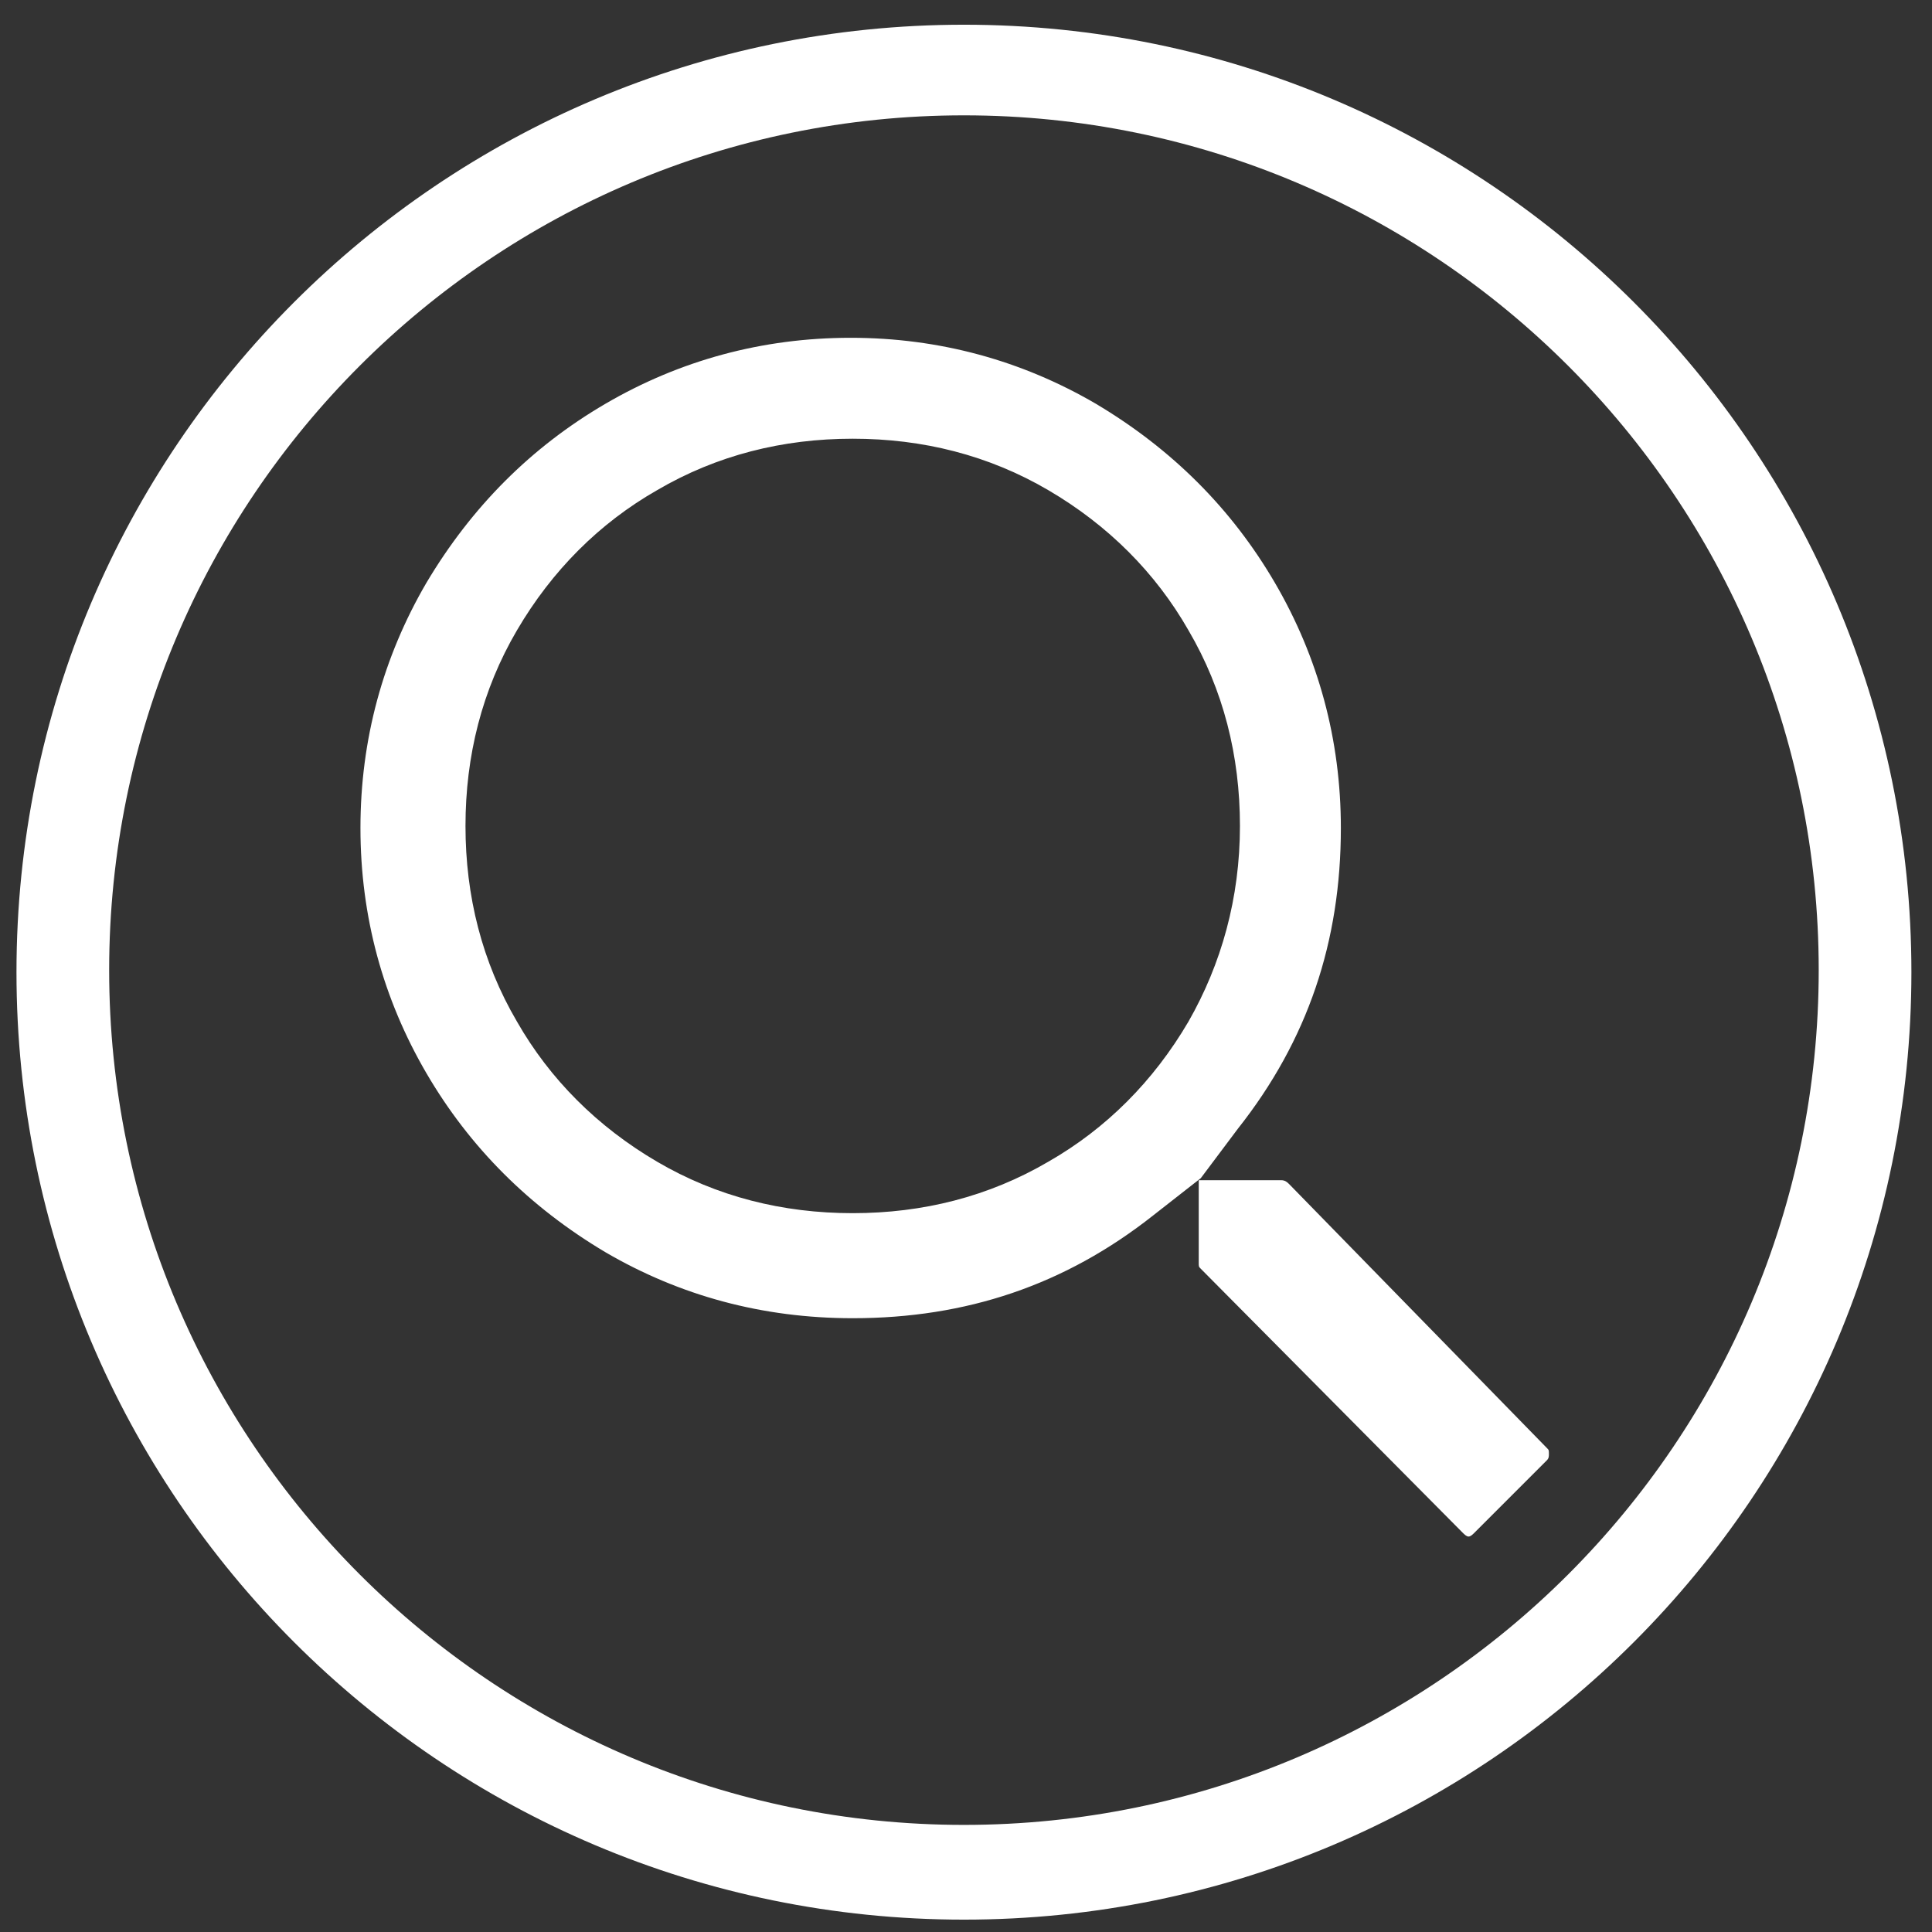 <?xml version="1.0" encoding="utf-8"?>
<!-- Generator: Adobe Illustrator 26.3.1, SVG Export Plug-In . SVG Version: 6.00 Build 0)  -->
<svg version="1.1" id="Layer_1" xmlns="http://www.w3.org/2000/svg" xmlns:xlink="http://www.w3.org/1999/xlink" x="0px" y="0px"
	 viewBox="0 0 93.8 93.8" style="enable-background:new 0 0 93.8 93.8;" xml:space="preserve">
<rect x="0" y="0" width="93.8" height="93.8" fill="#333333" stroke="none"/>
<style type="text/css">
	.st0{fill:#FFFFFF;}
</style>
<path class="st0" d="M46.8,93.2c-25.4,0-46-20.6-46-46s20.6-46,46-46s46,20.6,46,46S72.2,93.2,46.8,93.2z M46.8,5.6
	C23.9,5.6,5.3,24.2,5.3,47.1s18.6,41.5,41.5,41.5S88.3,70,88.3,47.1S69.7,5.6,46.8,5.6z M60.1,54.8c3.4-4.3,5-9.1,5-14.6
	c0-4.3-1.1-8.3-3.2-11.9c-2.1-3.6-5-6.5-8.7-8.7c-3.6-2.1-7.6-3.2-11.9-3.2c-4.3,0-8.3,1.1-11.9,3.2c-3.6,2.1-6.5,5-8.7,8.7
	c-2.1,3.6-3.2,7.6-3.2,11.9s1.1,8.3,3.2,11.9c2.1,3.6,5,6.5,8.7,8.7C33,62.9,37,64,41.4,64c5.5,0,10.3-1.6,14.6-5l2.3-1.8L60.1,54.8
	z M57.7,49.6c-1.7,2.9-4,5.2-6.8,6.8c-2.9,1.7-6.1,2.5-9.5,2.5c-3.4,0-6.6-0.8-9.5-2.5c-2.9-1.7-5.2-4-6.8-6.8
	c-1.7-2.9-2.5-6.1-2.5-9.5s0.8-6.6,2.5-9.5c1.7-2.9,4-5.2,6.8-6.8c2.9-1.7,6.1-2.5,9.5-2.5c3.4,0,6.6,0.8,9.5,2.5
	c2.9,1.7,5.2,4,6.8,6.8c1.7,2.9,2.5,6.1,2.5,9.5C60.2,43.6,59.3,46.8,57.7,49.6L57.7,49.6z M62.2,57.3h-4v4c0,0.2,0,0.2,0.1,0.3
	L71,74.4c0.1,0.1,0.2,0.2,0.3,0.2h0c0.1,0,0.2-0.1,0.3-0.2l3.5-3.5c0.1-0.1,0.1-0.2,0.1-0.3c0-0.2,0-0.2-0.1-0.3L62.6,57.5
	C62.5,57.4,62.4,57.3,62.2,57.3z"/>
</svg>
